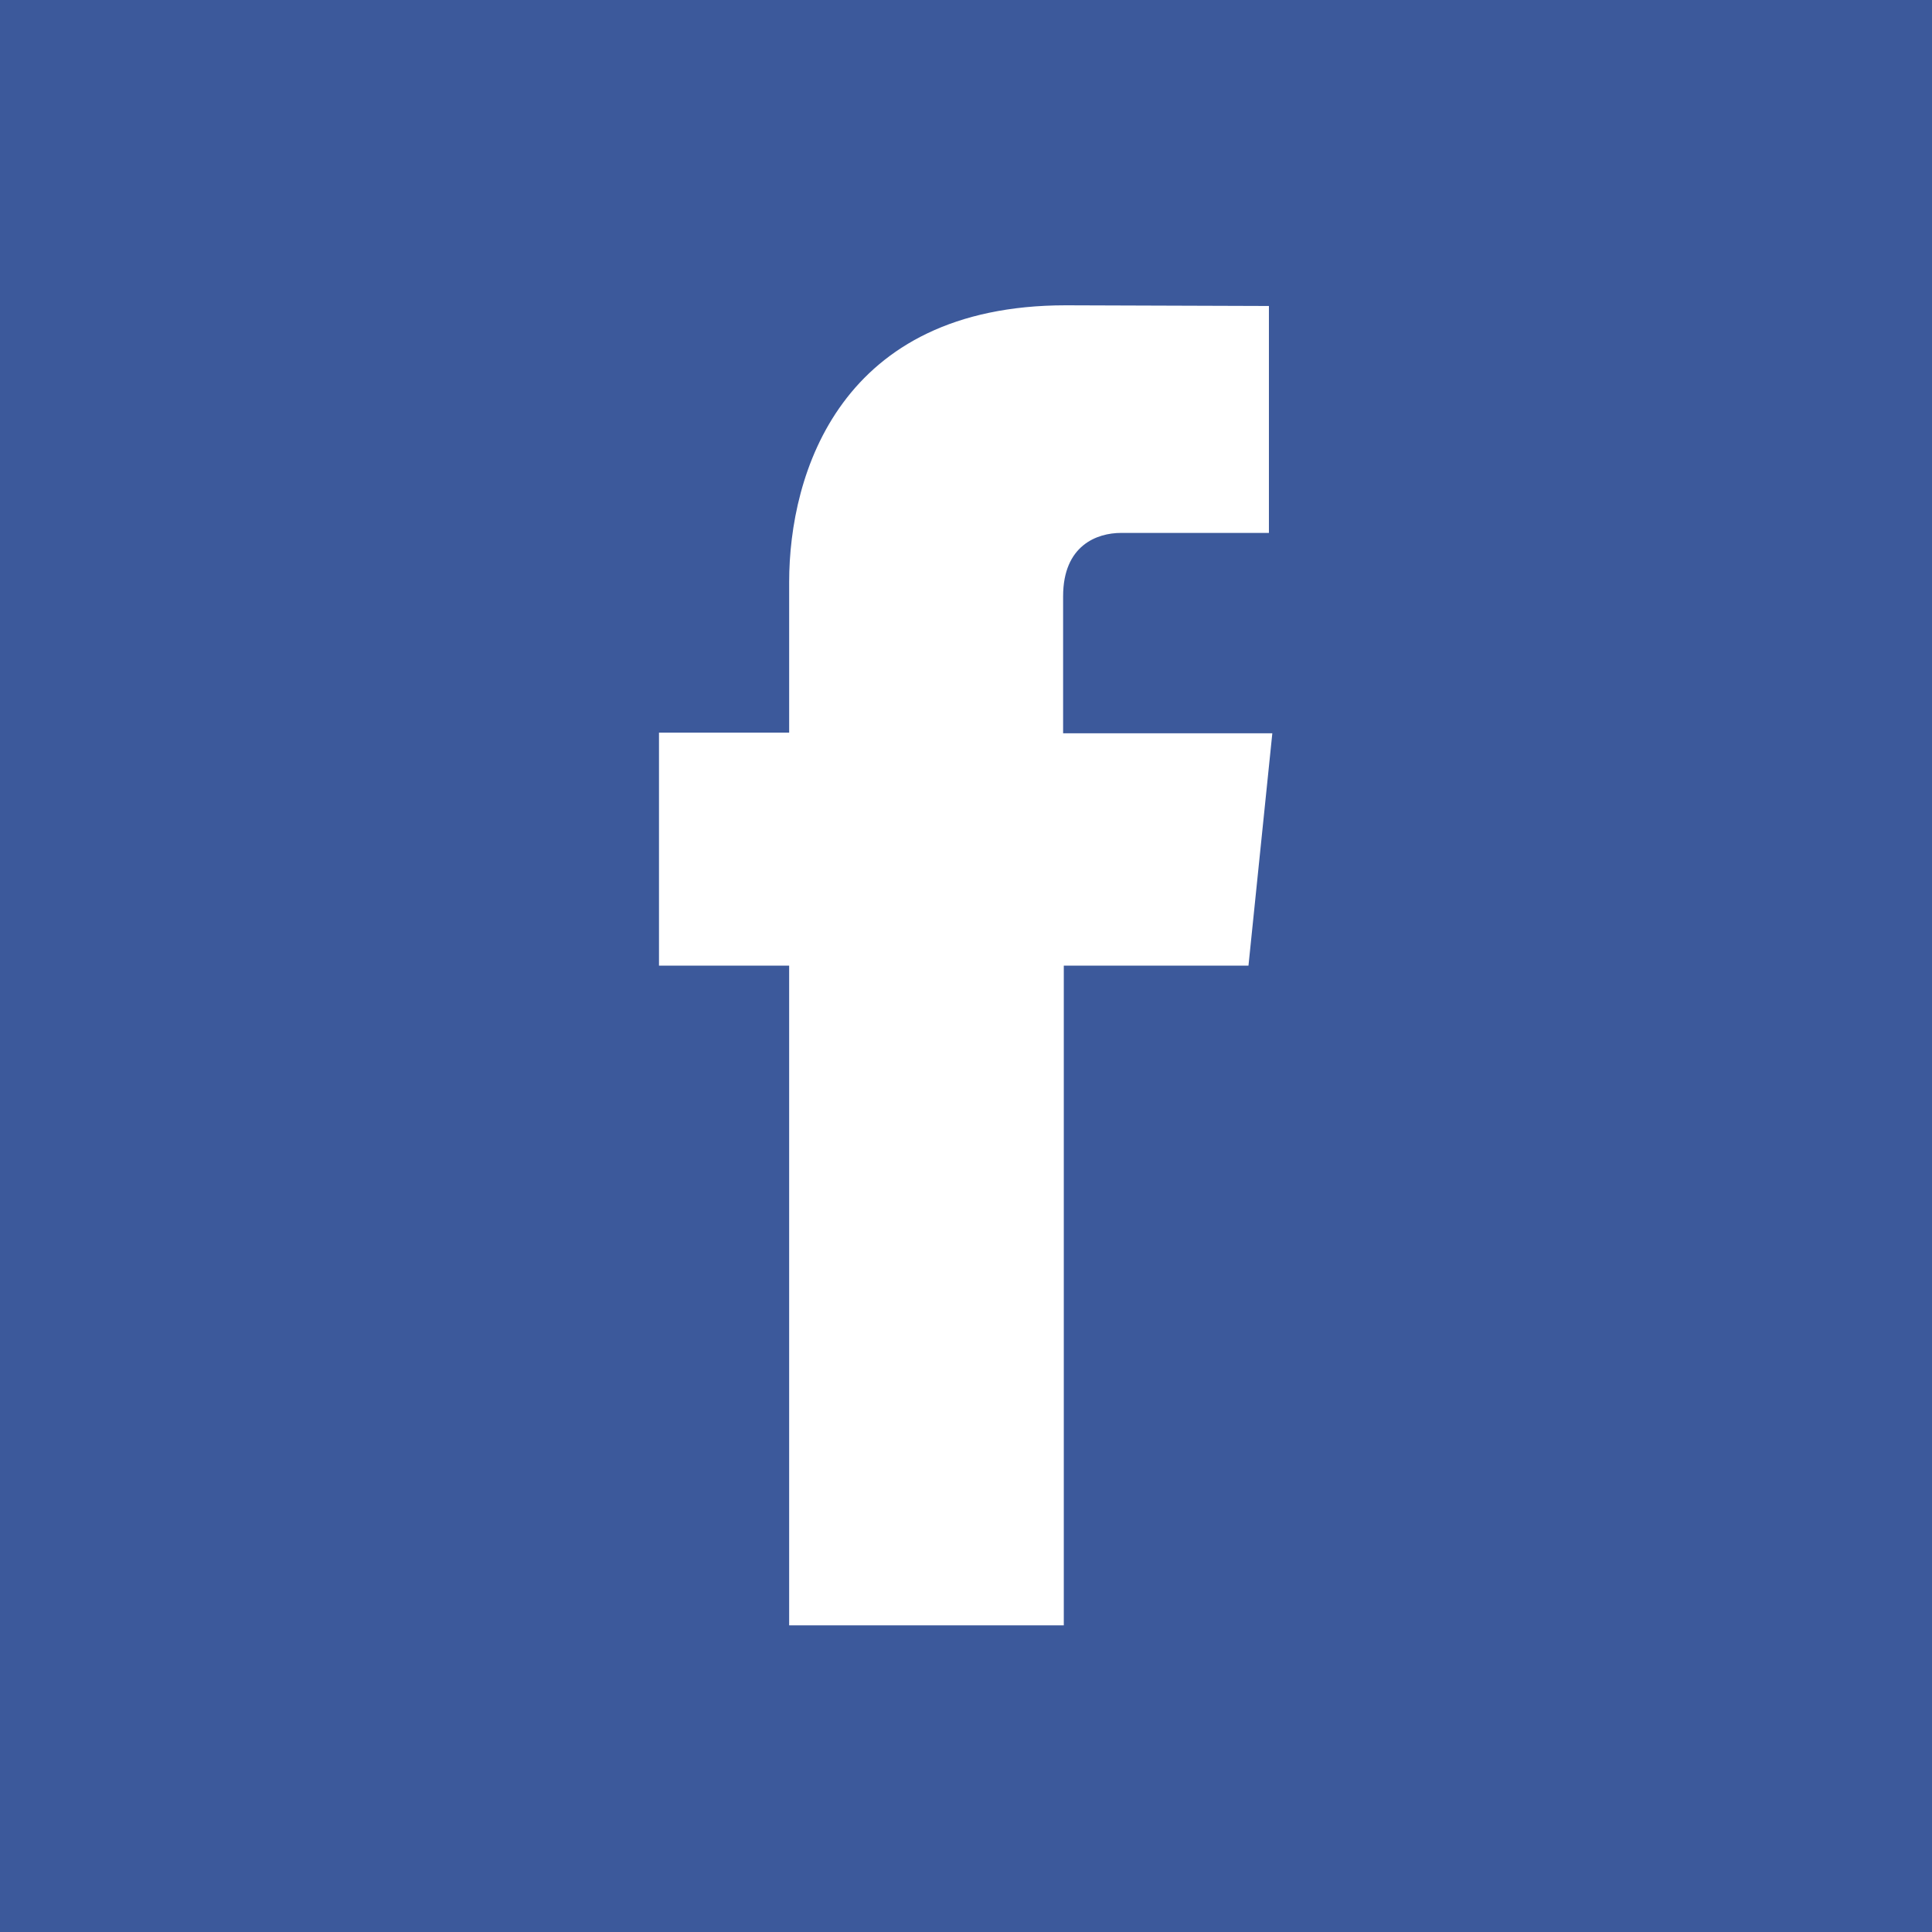 <?xml version="1.0" encoding="utf-8"?>
<!-- Generator: Adobe Illustrator 21.0.0, SVG Export Plug-In . SVG Version: 6.00 Build 0)  -->
<svg version="1.1"
	 id="facebook" xmlns:cc="http://creativecommons.org/ns#" xmlns:dc="http://purl.org/dc/elements/1.1/" xmlns:inkscape="http://www.inkscape.org/namespaces/inkscape" xmlns:rdf="http://www.w3.org/1999/02/22-rdf-syntax-ns#" xmlns:sodipodi="http://sodipodi.sourceforge.net/DTD/sodipodi-0.dtd" xmlns:svg="http://www.w3.org/2000/svg"
	 xmlns="http://www.w3.org/2000/svg" xmlns:xlink="http://www.w3.org/1999/xlink" x="0px" y="0px" viewBox="0 0 283.5 283.5"
	 style="enable-background:new 0 0 283.5 283.5;" xml:space="preserve">
<style type="text/css">
	.st0{fill:#3C599B;}
	.st1{fill:#FFFFFF;}
</style>
<rect id="rect2989" x="0" class="st0" width="283.5" height="283.5"/>
<path id="path2989" class="st1" d="M186.7,107.6h-30.7V87.5c0-7.5,5-9.3,8.5-9.3s21.7,0,21.7,0V44.9l-29.8-0.1
	c-33.1,0-40.6,24.7-40.6,40.6v22.1H96.7v34.2h19.1c0,43.9,0,96.8,0,96.8h40.3c0,0,0-53.4,0-96.8h27.1L186.7,107.6L186.7,107.6z"/>
</svg>
